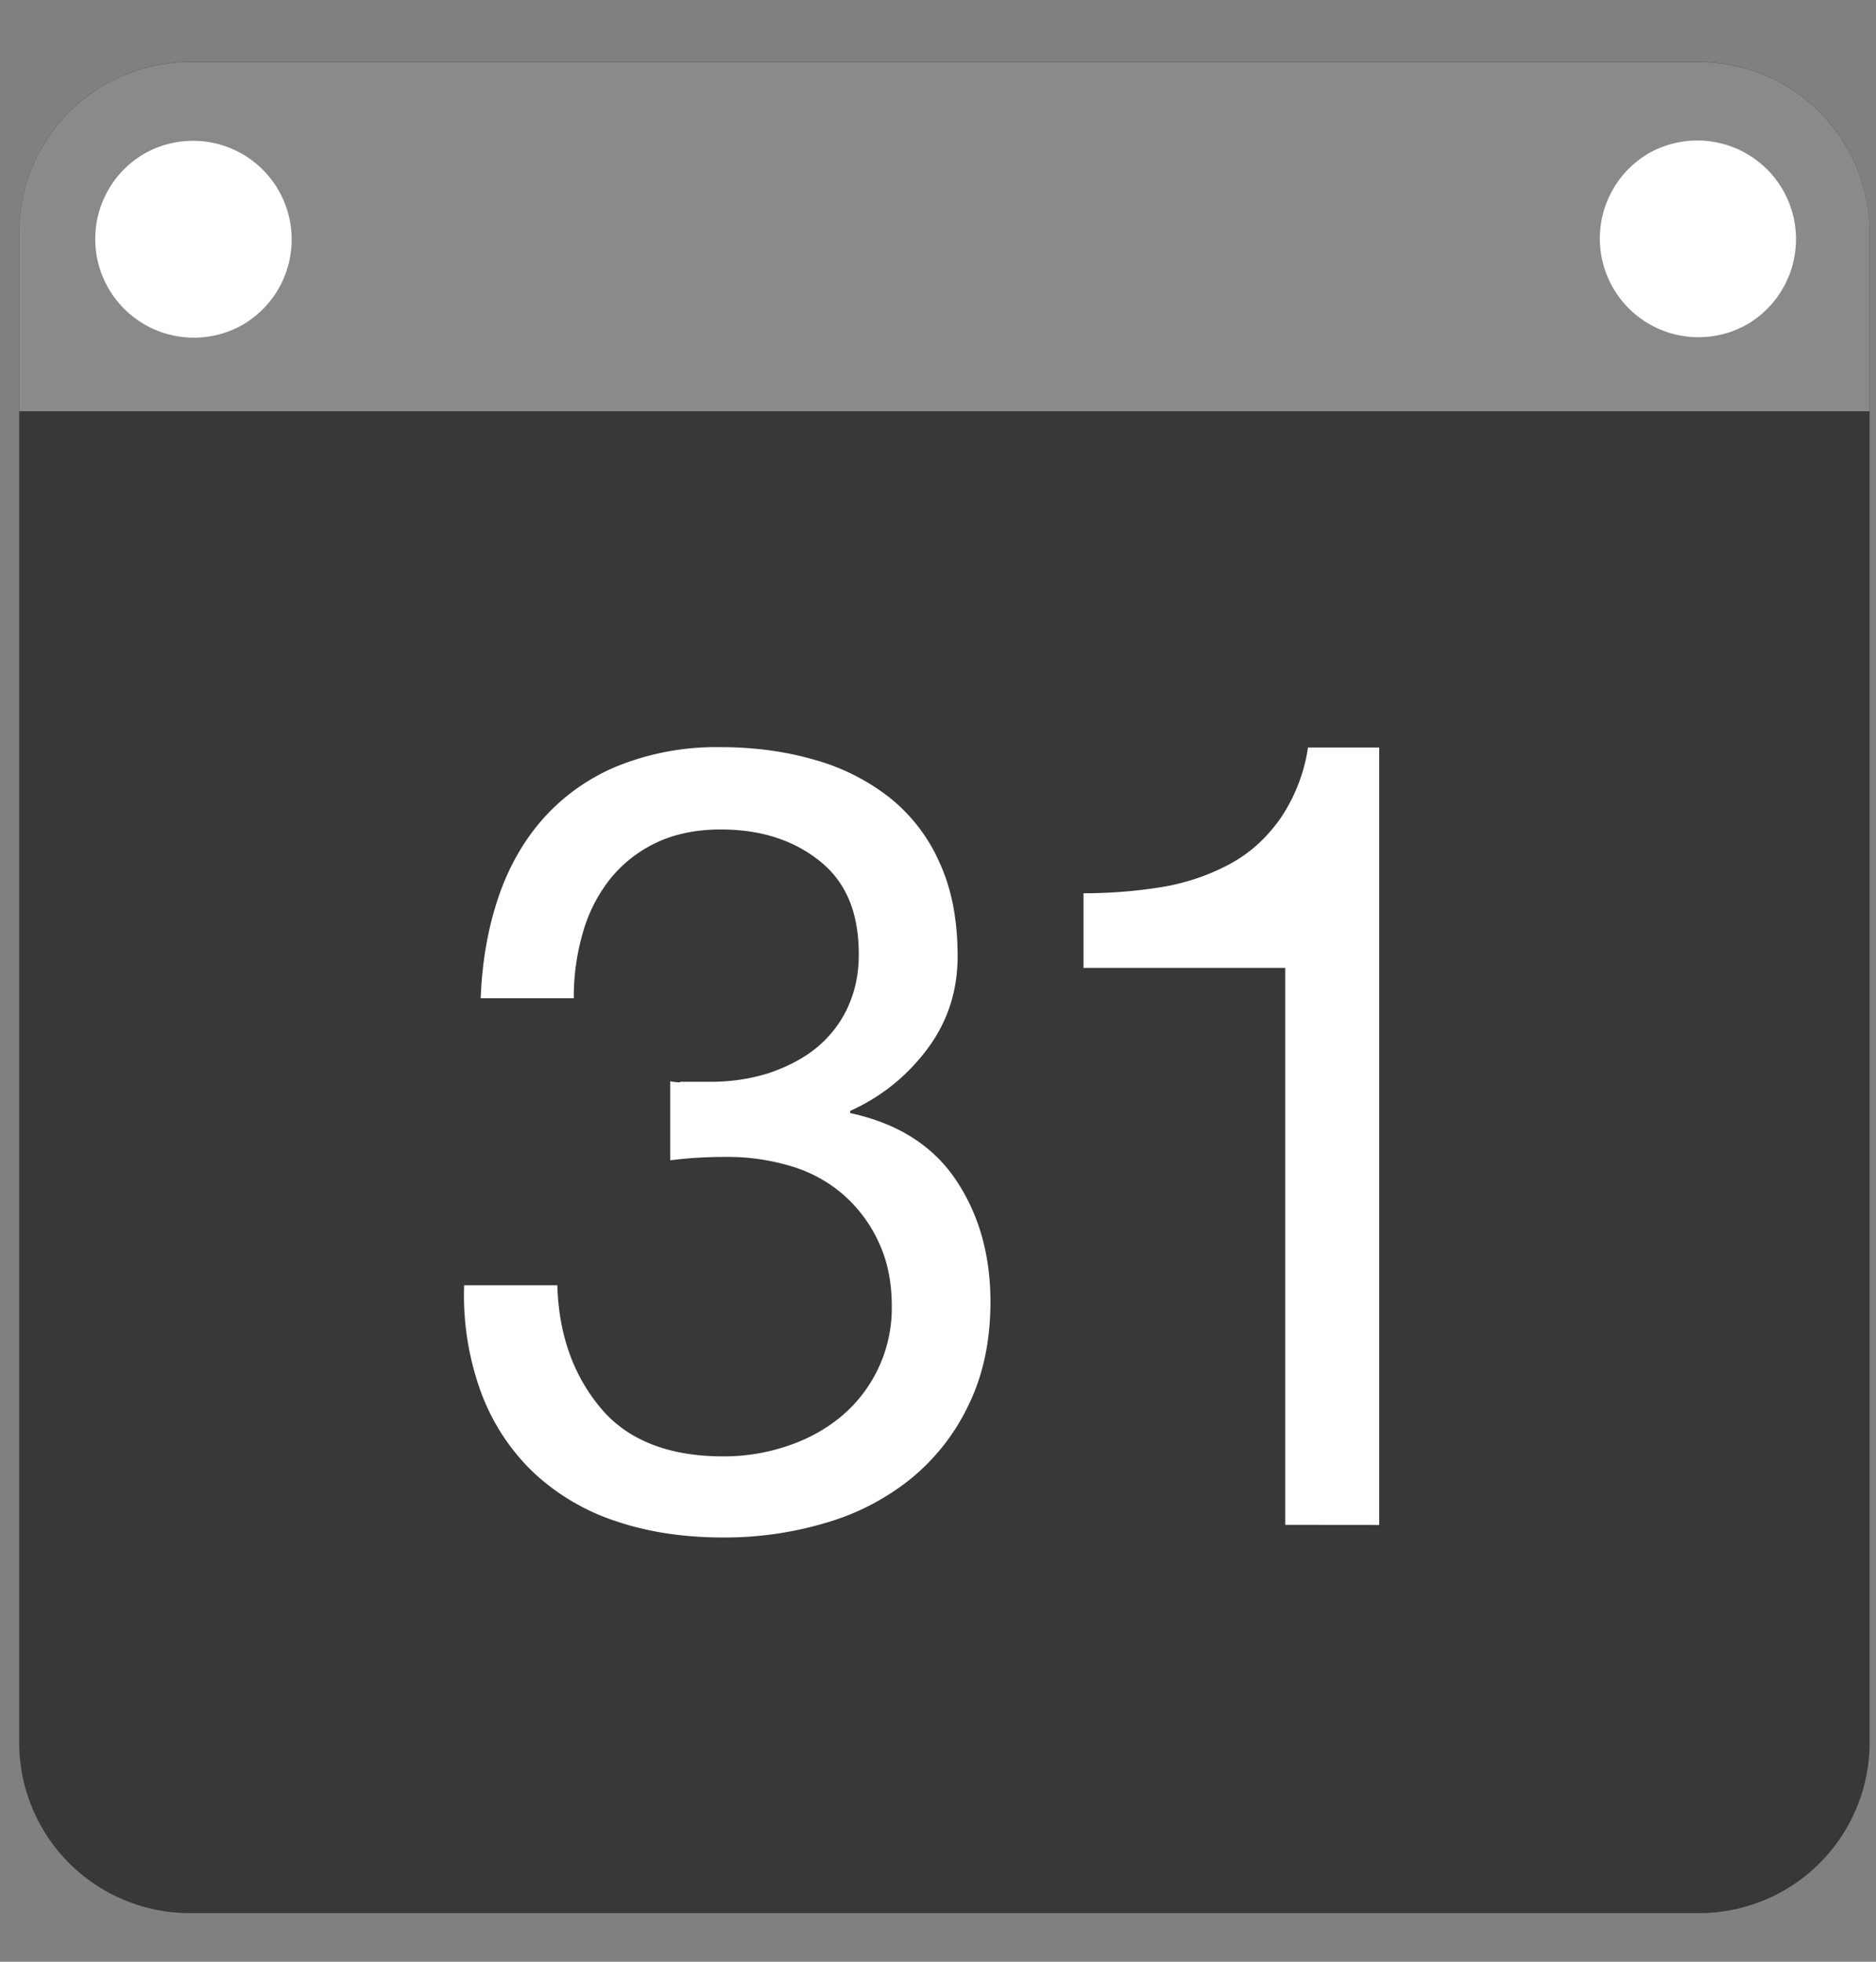 <svg xmlns="http://www.w3.org/2000/svg" width="22" height="23" xmlns:v="https://vecta.io/nano"><rect width="100%" height="100%" fill="#808080" stroke="none"/><path fill="#383838" d="M19.925 22.43h-17.7a2 2 0 0 1-2-2V2.727a2 2 0 0 1 2-2h17.7a2 2 0 0 1 2 2V20.43a2 2 0 0 1-2 2z"/><path fill="#8a8a8a" d="M21.925 4.822H.225V2.728a2 2 0 0 1 2-2h17.7a2 2 0 0 1 2 2z"/><path d="M7.977 12.683h.36a2.26 2.26 0 0 0 .662-.096c.2-.065.394-.16.552-.283a1.34 1.34 0 0 0 .38-.47c.094-.2.14-.403.14-.643 0-.5-.154-.855-.463-1.1s-.694-.366-1.156-.366c-.292 0-.547.054-.766.16a1.53 1.53 0 0 0-.539.431 1.81 1.81 0 0 0-.315.63 2.69 2.69 0 0 0-.103.758H5.637c.017-.437.088-.835.212-1.196s.303-.668.534-.925a2.38 2.38 0 0 1 .868-.605 3.095 3.095 0 0 1 1.202-.218c.394 0 .76.05 1.098.148a2.52 2.52 0 0 1 .881.443 2.01 2.01 0 0 1 .585.76c.142.307.213.672.213 1.1 0 .412-.12.776-.36 1.094s-.54.557-.9.72v.025c.557.12.97.382 1.24.784s.405.88.405 1.427c0 .455-.084.855-.252 1.202a2.494 2.494 0 0 1-.674.868 2.847 2.847 0 0 1-.997.521 4.15 4.15 0 0 1-1.215.174c-.462 0-.883-.065-1.26-.193a2.608 2.608 0 0 1-.964-.572 2.499 2.499 0 0 1-.61-.932 3.312 3.312 0 0 1-.2-1.26h1.093c.017.6.2 1.073.514 1.446s.8.56 1.427.56a2.31 2.31 0 0 0 .76-.123c.24-.08.45-.197.63-.347a1.657 1.657 0 0 0 .591-1.292c0-.283-.052-.534-.155-.752a1.66 1.66 0 0 0-.412-.553 1.644 1.644 0 0 0-.61-.334 2.576 2.576 0 0 0-.765-.11c-.232 0-.45.013-.656.04v-.927a.571.571 0 0 0 .116.013zm7.095 5.195v-6.53h-2.366v-.875c.3 0 .608-.023.9-.07a2.58 2.58 0 0 0 .8-.264c.246-.13.436-.304.598-.527a2 2 0 0 0 .335-.848h.835v9.115zM2.9 3.775a1.157 1.157 0 1 1-1.194-1.981A1.157 1.157 0 0 1 2.9 3.774zm17.636 0a1.157 1.157 0 1 1-1.195-1.981 1.157 1.157 0 0 1 1.195 1.98z" fill="#fff"/></svg>